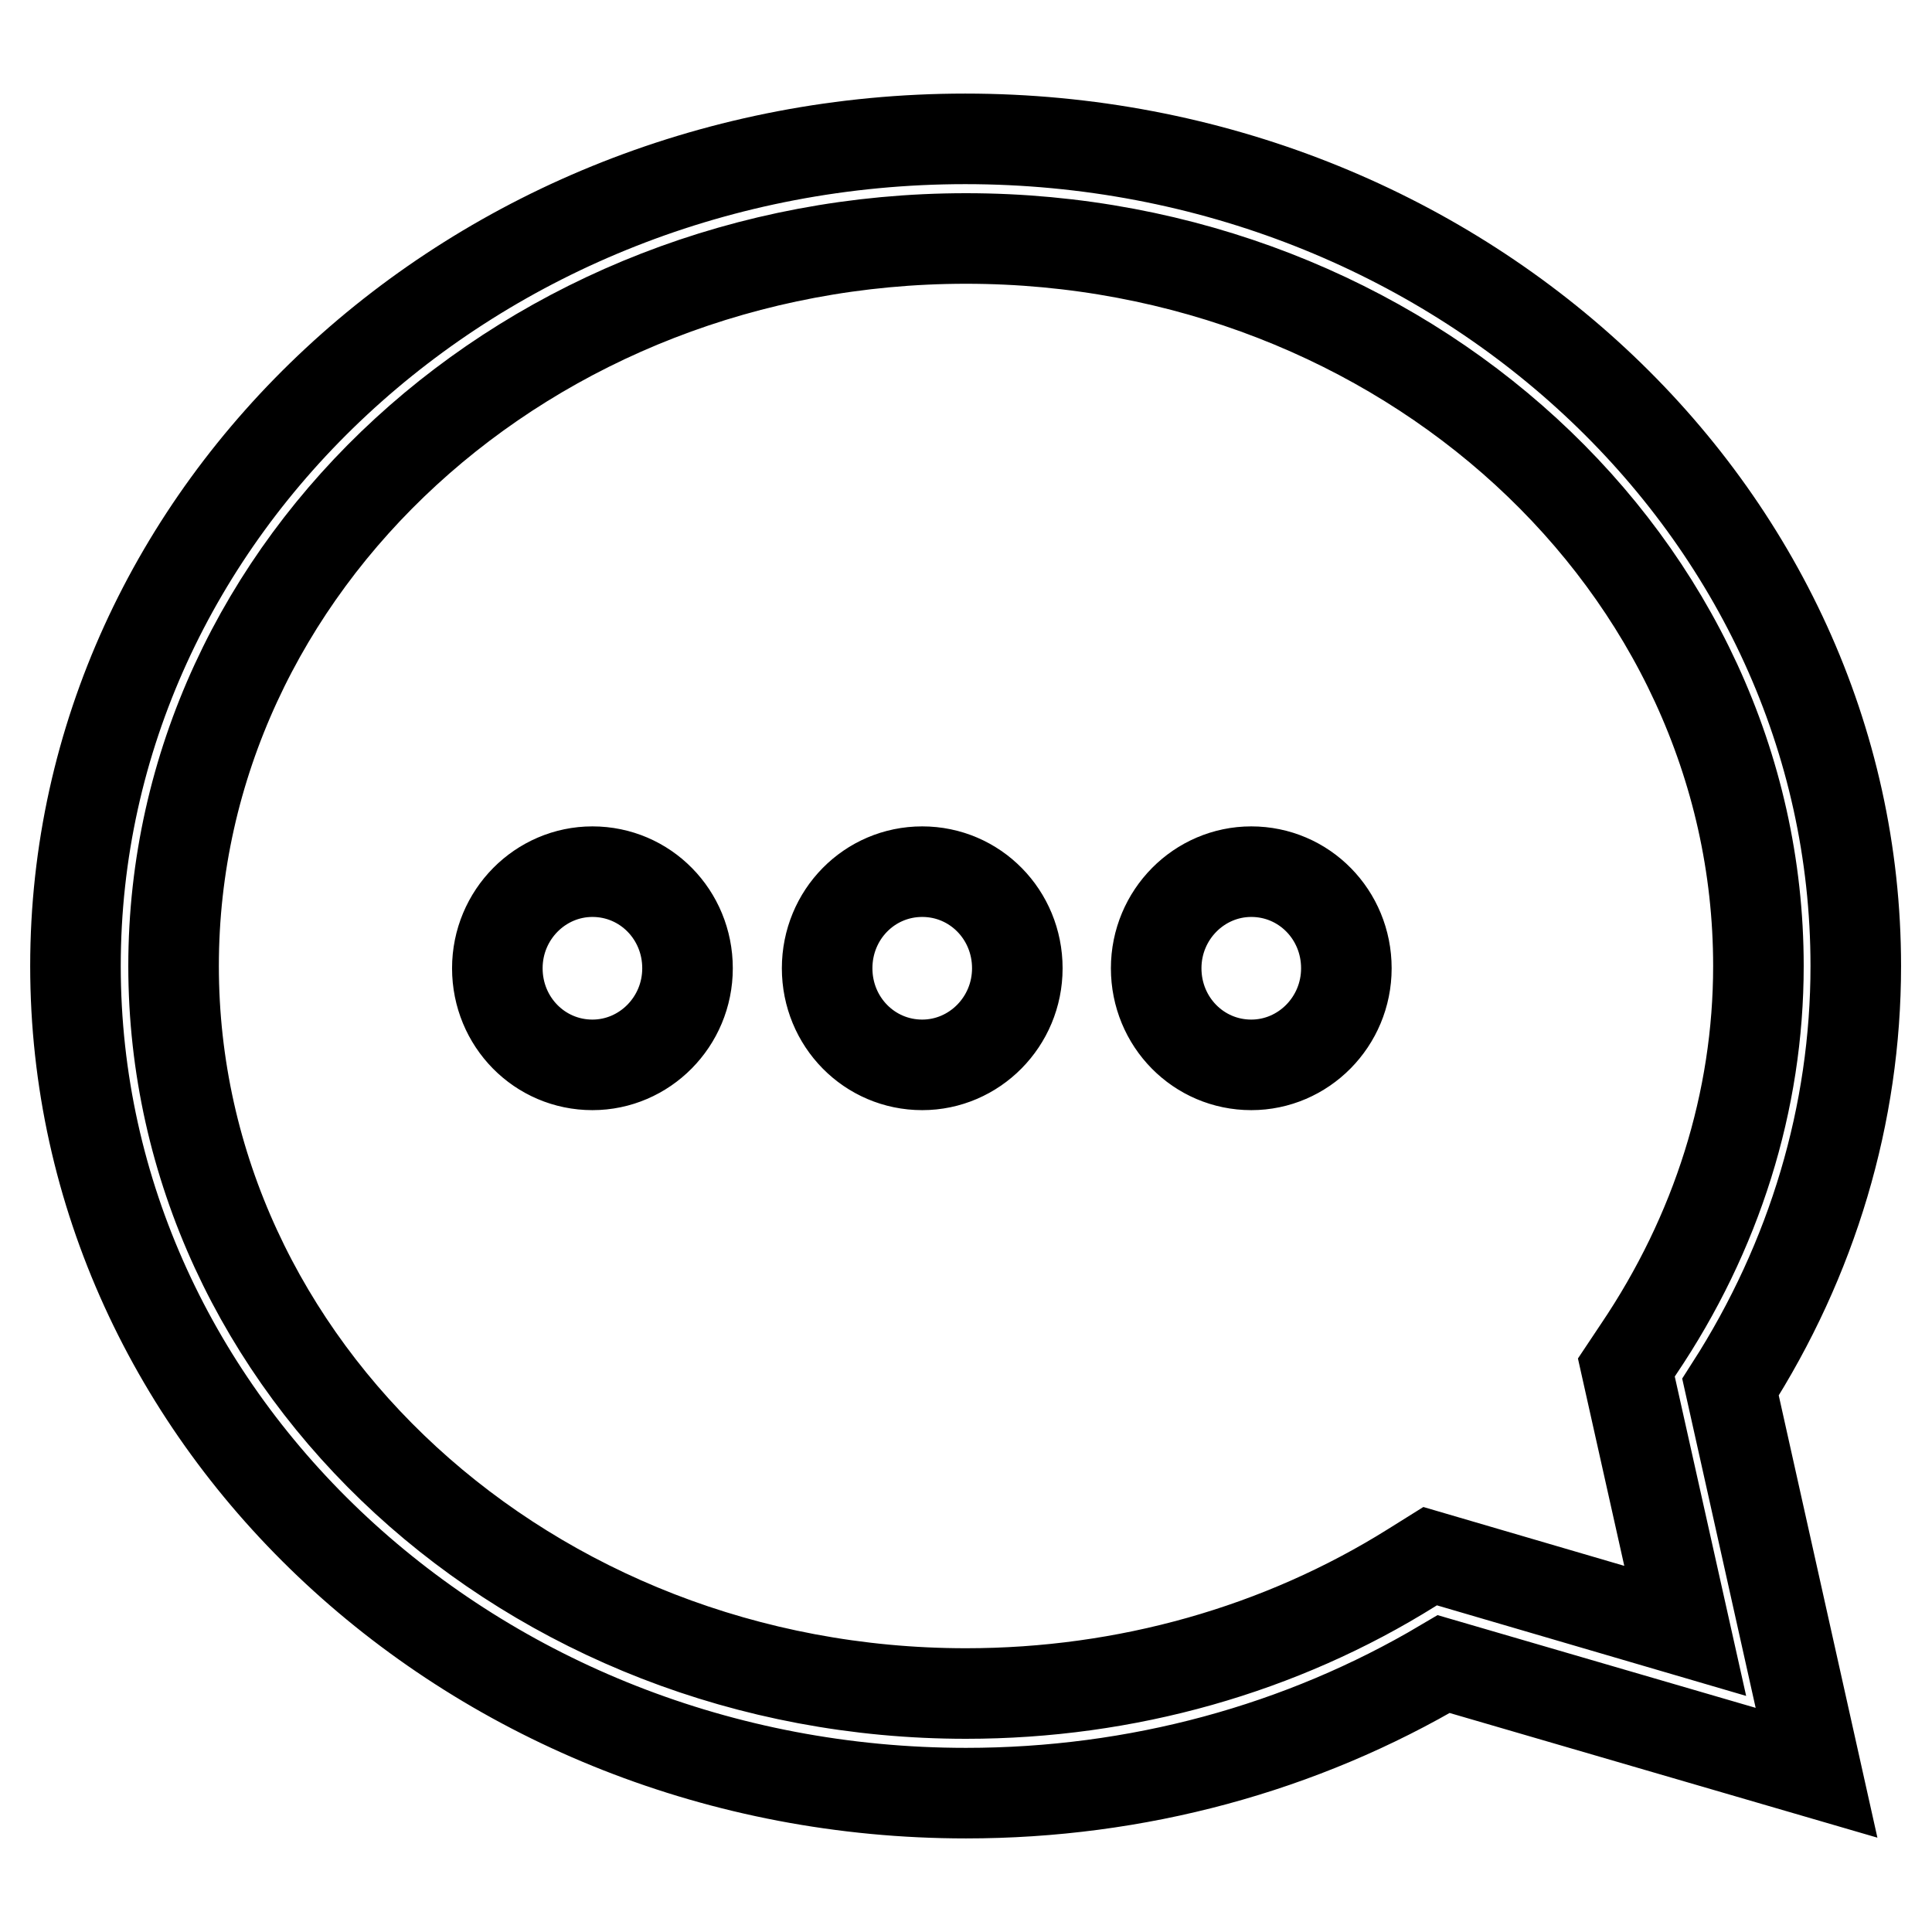 <?xml version="1.0" encoding="utf-8"?>
<!-- Svg Vector Icons : http://www.onlinewebfonts.com/icon -->
<!DOCTYPE svg PUBLIC "-//W3C//DTD SVG 1.1//EN" "http://www.w3.org/Graphics/SVG/1.1/DTD/svg11.dtd">
<svg version="1.1" xmlns="http://www.w3.org/2000/svg" xmlns:xlink="http://www.w3.org/1999/xlink" x="0px" y="0px" viewBox="0 0 256 256" enable-background="new 0 0 256 256" xml:space="preserve">
<g> <path stroke-width="12" fill-opacity="0" stroke="#000000"  d="M128,237.6c22.6,0,44.4-5.9,63.3-17.1l49.4,14.4l-11.4-51.1c10.9-17,16.6-36.2,16.6-55.8 c0-60.4-52.9-109.6-118-109.6C62.9,18.4,10,67.6,10,128C10,188.4,62.9,237.6,128,237.6L128,237.6z M189.5,206.2l-2.4,1.5 c-17.4,10.9-37.9,16.7-59.1,16.7c-57.9,0-105-43.2-105-96.4c0-53.2,47.1-96.4,105-96.4C185.9,31.6,233,74.8,233,128 c0,17.9-5.5,35.4-15.9,50.8l-1.6,2.4l7.8,34.9L189.5,206.2L189.5,206.2z M153.2,128.3c0,7.1,5.6,12.8,12.6,12.8 c6.9,0,12.6-5.7,12.6-12.8c0-7.1-5.6-12.8-12.6-12.8C158.9,115.5,153.2,121.2,153.2,128.3L153.2,128.3z M109.6,128.3 c0,7.1,5.6,12.8,12.6,12.8c6.9,0,12.6-5.7,12.6-12.8c0-7.1-5.6-12.8-12.6-12.8C115.2,115.5,109.6,121.2,109.6,128.3L109.6,128.3z  M65.9,128.3c0,7.1,5.6,12.8,12.6,12.8c6.9,0,12.6-5.7,12.6-12.8c0-7.1-5.6-12.8-12.6-12.8C71.6,115.5,65.9,121.2,65.9,128.3 L65.9,128.3z"/></g>
</svg>
